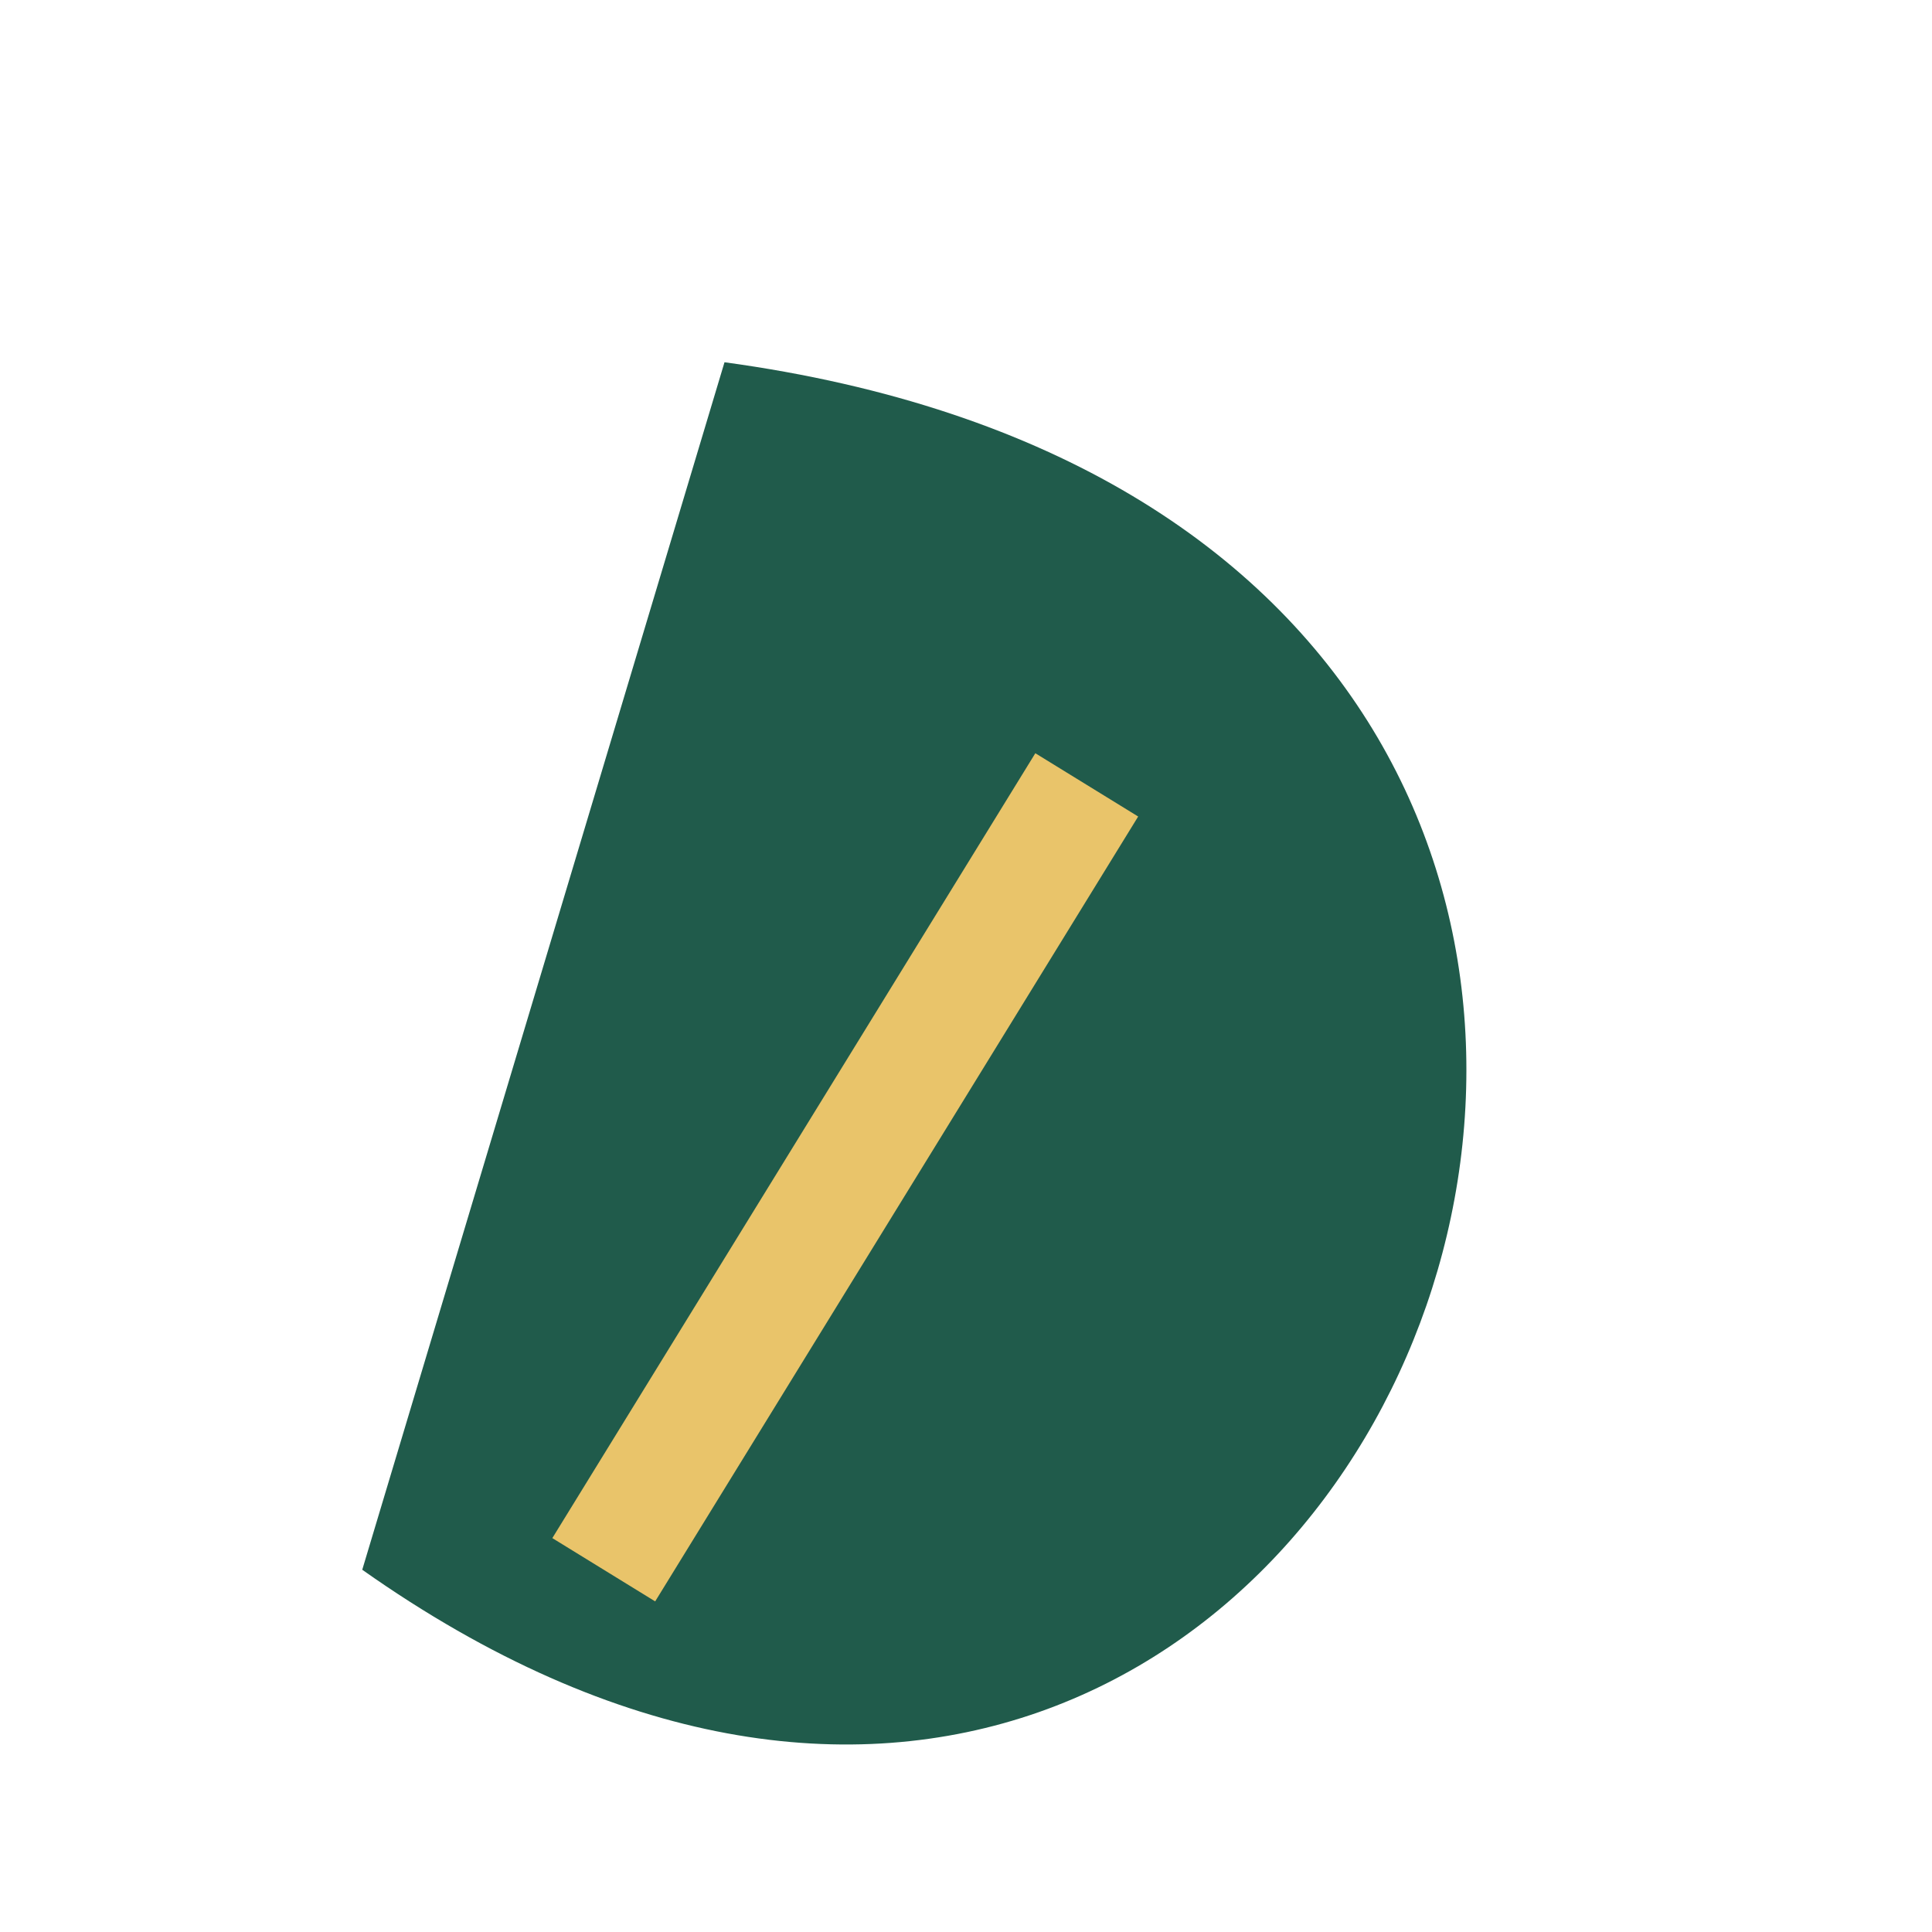 <?xml version="1.0" encoding="UTF-8"?>
<svg xmlns="http://www.w3.org/2000/svg" width="32" height="32" viewBox="0 0 32 32"><path d="M6 26C23 38 34 9 12 6z" fill="#205B4B"/><path d="M10 26l8-13" stroke="#E9C46A" stroke-width="2" fill="none"/></svg>